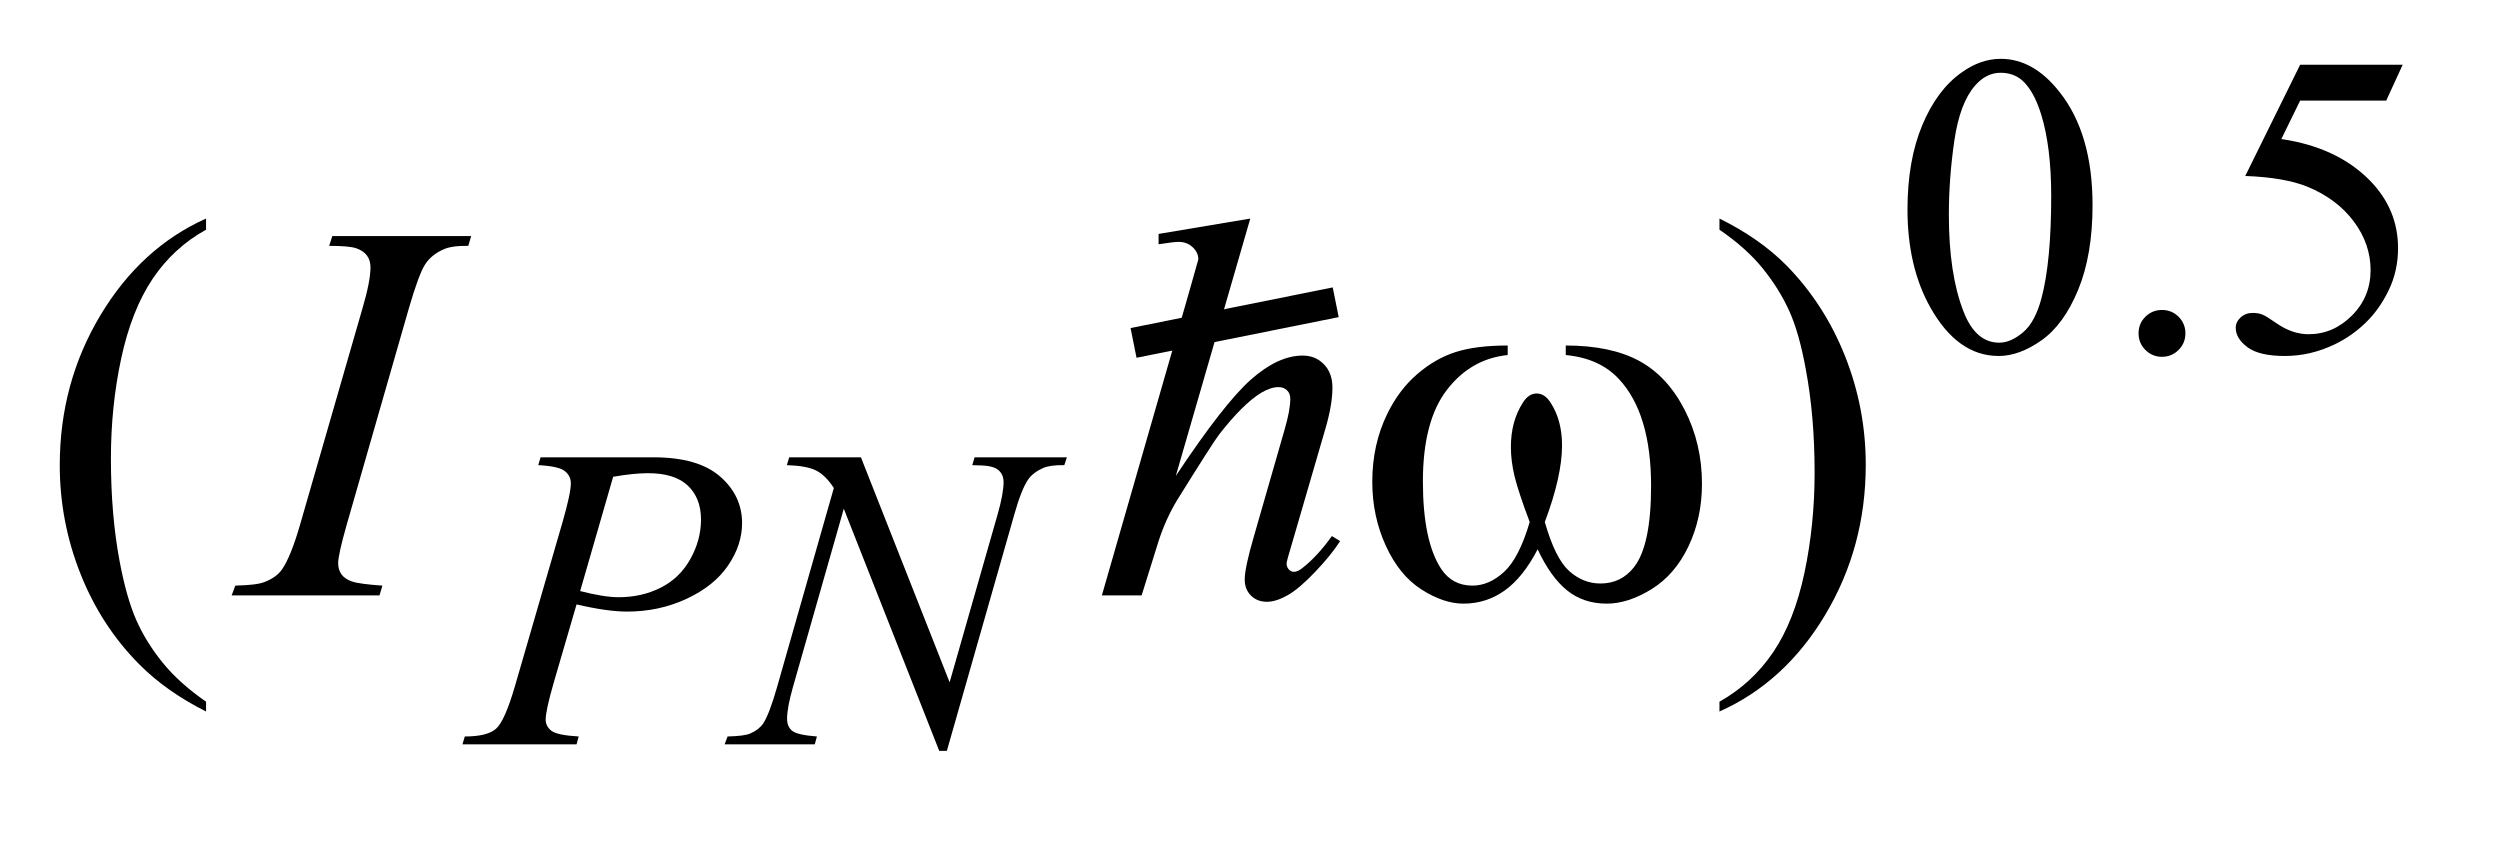 <?xml version="1.0" encoding="UTF-8"?>
<!DOCTYPE svg PUBLIC '-//W3C//DTD SVG 1.0//EN'
          'http://www.w3.org/TR/2001/REC-SVG-20010904/DTD/svg10.dtd'>
<svg stroke-dasharray="none" shape-rendering="auto" xmlns="http://www.w3.org/2000/svg" font-family="'Dialog'" text-rendering="auto" width="65" fill-opacity="1" color-interpolation="auto" color-rendering="auto" preserveAspectRatio="xMidYMid meet" font-size="12px" viewBox="0 0 65 22" fill="black" xmlns:xlink="http://www.w3.org/1999/xlink" stroke="black" image-rendering="auto" stroke-miterlimit="10" stroke-linecap="square" stroke-linejoin="miter" font-style="normal" stroke-width="1" height="22" stroke-dashoffset="0" font-weight="normal" stroke-opacity="1"
><!--Generated by the Batik Graphics2D SVG Generator--><defs id="genericDefs"
  /><g
  ><defs id="defs1"
    ><clipPath clipPathUnits="userSpaceOnUse" id="clipPath1"
      ><path d="M1.091 2.116 L42.123 2.116 L42.123 15.601 L1.091 15.601 L1.091 2.116 Z"
      /></clipPath
      ><clipPath clipPathUnits="userSpaceOnUse" id="clipPath2"
      ><path d="M34.864 67.614 L34.864 498.433 L1345.793 498.433 L1345.793 67.614 Z"
      /></clipPath
      ><clipPath clipPathUnits="userSpaceOnUse" id="clipPath3"
      ><path d="M1.091 2.116 L1.091 15.601 L42.123 15.601 L42.123 2.116 Z"
      /></clipPath
    ></defs
    ><g transform="scale(1.576,1.576) translate(-1.091,-2.116) matrix(0.031,0,0,0.031,0,0)"
    ><path d="M1050.312 179.75 Q1050.312 153.703 1058.172 134.891 Q1066.031 116.078 1079.062 106.875 Q1089.172 99.562 1099.953 99.562 Q1117.469 99.562 1131.391 117.422 Q1148.797 139.547 1148.797 177.391 Q1148.797 203.906 1141.164 222.438 Q1133.531 240.969 1121.68 249.336 Q1109.828 257.703 1098.828 257.703 Q1077.047 257.703 1062.547 231.984 Q1050.312 210.297 1050.312 179.75 ZM1072.328 182.562 Q1072.328 214.016 1080.078 233.891 Q1086.469 250.625 1099.156 250.625 Q1105.234 250.625 1111.742 245.172 Q1118.25 239.719 1121.625 226.922 Q1126.797 207.609 1126.797 172.453 Q1126.797 146.406 1121.406 129 Q1117.359 116.078 1110.953 110.688 Q1106.344 106.984 1099.844 106.984 Q1092.203 106.984 1086.25 113.828 Q1078.156 123.156 1075.242 143.148 Q1072.328 163.141 1072.328 182.562 ZM1185.75 233.219 Q1191.031 233.219 1194.625 236.867 Q1198.219 240.516 1198.219 245.672 Q1198.219 250.844 1194.57 254.492 Q1190.922 258.141 1185.75 258.141 Q1180.578 258.141 1176.93 254.492 Q1173.281 250.844 1173.281 245.672 Q1173.281 240.406 1176.93 236.812 Q1180.578 233.219 1185.75 233.219 ZM1313.844 102.719 L1305.078 121.812 L1259.266 121.812 L1249.266 142.25 Q1279.031 146.625 1296.438 164.375 Q1311.375 179.641 1311.375 200.312 Q1311.375 212.328 1306.484 222.547 Q1301.594 232.766 1294.188 239.953 Q1286.781 247.141 1277.672 251.516 Q1264.766 257.703 1251.172 257.703 Q1237.469 257.703 1231.234 253.039 Q1225 248.375 1225 242.766 Q1225 239.609 1227.586 237.195 Q1230.172 234.781 1234.109 234.781 Q1237.016 234.781 1239.211 235.68 Q1241.406 236.578 1246.688 240.281 Q1255.109 246.125 1263.75 246.125 Q1276.891 246.125 1286.828 236.188 Q1296.766 226.25 1296.766 211.984 Q1296.766 198.172 1287.898 186.211 Q1279.031 174.25 1263.422 167.734 Q1251.172 162.688 1230.062 161.906 L1259.266 102.719 L1313.844 102.719 Z" stroke="none" clip-path="url(#clipPath2)"
    /></g
    ><g transform="matrix(0.049,0,0,0.049,-1.72,-3.335)"
    ><path d="M144.438 440.391 L144.438 445.594 Q123.203 434.906 109 420.562 Q88.75 400.172 77.781 372.469 Q66.812 344.766 66.812 314.953 Q66.812 271.359 88.328 235.43 Q109.844 199.5 144.438 184.031 L144.438 189.938 Q127.141 199.5 116.031 216.094 Q104.922 232.688 99.438 258.141 Q93.953 283.594 93.953 311.297 Q93.953 341.391 98.594 366 Q102.25 385.406 107.453 397.148 Q112.656 408.891 121.445 419.719 Q130.234 430.547 144.438 440.391 ZM947.469 189.938 L947.469 184.031 Q968.844 194.578 983.047 208.922 Q1003.156 229.453 1014.125 257.086 Q1025.094 284.719 1025.094 314.672 Q1025.094 358.266 1003.648 394.195 Q982.203 430.125 947.469 445.594 L947.469 440.391 Q964.766 430.688 975.945 414.164 Q987.125 397.641 992.539 372.117 Q997.953 346.594 997.953 318.891 Q997.953 288.938 993.312 264.188 Q989.797 244.781 984.523 233.109 Q979.25 221.438 970.531 210.609 Q961.812 199.781 947.469 189.938 Z" stroke="none" clip-path="url(#clipPath2)"
    /></g
    ><g transform="matrix(0.049,0,0,0.049,-1.72,-3.335)"
    ><path d="M321.938 310.719 L381.906 310.719 Q405.5 310.719 417.18 320.883 Q428.859 331.047 428.859 345.641 Q428.859 357.203 421.445 368.102 Q414.031 379 399.43 385.789 Q384.828 392.578 367.875 392.578 Q357.312 392.578 341.031 388.766 L328.906 430.312 Q324.641 445.141 324.641 449.859 Q324.641 453.453 327.672 455.812 Q330.703 458.172 342.156 458.844 L341.031 463 L280.5 463 L281.734 458.844 Q293.641 458.844 298.297 454.742 Q302.953 450.641 308.344 432.109 L333.5 345.422 Q338 329.812 338 324.531 Q338 320.594 334.797 318.016 Q331.594 315.438 320.703 314.875 L321.938 310.719 ZM342.938 381.688 Q355.625 384.953 363.375 384.953 Q375.625 384.953 385.672 379.898 Q395.719 374.844 401.391 364.734 Q407.062 354.625 407.062 343.734 Q407.062 332.391 400.102 325.766 Q393.141 319.141 378.984 319.141 Q371.359 319.141 360.453 321.047 L342.938 381.688 ZM491.922 310.719 L538.984 430.094 L564.469 340.922 Q567.609 329.922 567.609 323.859 Q567.609 319.703 564.695 317.344 Q561.781 314.984 553.797 314.984 Q552.453 314.984 551 314.875 L552.234 310.719 L601.203 310.719 L599.844 314.875 Q592.219 314.75 588.5 316.438 Q583.234 318.797 580.641 322.5 Q577.047 327.781 573.344 340.922 L537.516 466.484 L533.469 466.484 L482.828 338 L455.766 432.906 Q452.734 443.688 452.734 449.406 Q452.734 453.672 455.484 455.867 Q458.234 458.062 468.562 458.844 L467.438 463 L419.594 463 L421.172 458.844 Q430.156 458.625 433.188 457.266 Q437.797 455.25 440.031 452 Q443.297 447.047 447.344 432.906 L477.547 327 Q473.172 320.266 468.172 317.734 Q463.172 315.203 452.609 314.875 L453.859 310.719 L491.922 310.719 Z" stroke="none" clip-path="url(#clipPath2)"
    /></g
    ><g transform="matrix(0.049,0,0,0.049,-1.72,-3.335)"
    ><path d="M238.016 378.797 L236.469 384 L158 384 L159.969 378.797 Q171.781 378.516 175.578 376.828 Q181.766 374.438 184.719 370.219 Q189.359 363.609 194.281 346.594 L227.469 231.562 Q231.688 217.219 231.688 209.906 Q231.688 206.25 229.859 203.719 Q228.031 201.188 224.305 199.852 Q220.578 198.516 209.75 198.516 L211.438 193.312 L285.125 193.312 L283.578 198.516 Q274.578 198.375 270.219 200.484 Q263.891 203.297 260.586 208.5 Q257.281 213.703 252.078 231.562 L219.031 346.594 Q214.531 362.484 214.531 366.844 Q214.531 370.359 216.289 372.82 Q218.047 375.281 221.914 376.617 Q225.781 377.953 238.016 378.797 ZM698.516 184.031 L659 320.578 Q684.594 282.047 698.938 269.391 Q713.281 256.734 726.359 256.734 Q733.109 256.734 737.609 261.375 Q742.109 266.016 742.109 273.75 Q742.109 283.031 738.172 296.25 L721.016 355.172 Q717.781 365.859 717.781 366.984 Q717.781 368.953 718.977 370.219 Q720.172 371.484 721.719 371.484 Q723.547 371.484 725.938 369.656 Q733.953 363.469 741.828 352.5 L746.188 355.172 Q741.406 362.625 732.898 371.555 Q724.391 380.484 718.273 383.93 Q712.156 387.375 707.375 387.375 Q702.172 387.375 698.867 384.07 Q695.562 380.766 695.562 375.562 Q695.562 369.375 700.484 352.5 L716.656 296.25 Q719.75 285.703 719.75 279.656 Q719.75 276.844 717.992 275.156 Q716.234 273.469 713.422 273.469 Q709.344 273.469 704.141 276.562 Q694.578 282.469 682.062 298.5 Q678.688 302.859 659.562 333.656 Q653.656 343.5 649.859 355.172 L640.859 384 L619.766 384 L666.031 223.125 L670.953 205.688 Q670.953 202.031 667.93 199.219 Q664.906 196.406 660.547 196.406 Q658.016 196.406 652.812 197.25 L649.859 197.672 L649.859 192.188 L698.516 184.031 Z" stroke="none" clip-path="url(#clipPath2)"
    /></g
    ><g transform="matrix(0.049,0,0,0.049,-1.72,-3.335)"
    ><path d="M865.906 256.453 L865.906 251.391 Q889.672 251.391 904.719 259.477 Q919.766 267.562 928.977 285.492 Q938.188 303.422 938.188 324.797 Q938.188 342.938 931.016 357.984 Q923.844 373.031 911.398 380.695 Q898.953 388.359 887.703 388.359 Q875.328 388.359 866.609 381.328 Q857.891 374.297 851 359.531 Q843.266 374.438 833.492 381.398 Q823.719 388.359 811.625 388.359 Q801.078 388.359 789.336 380.836 Q777.594 373.312 770.422 357.633 Q763.25 341.953 763.25 323.672 Q763.25 303.844 771.266 287.531 Q777.453 274.875 787.086 266.578 Q796.719 258.281 807.547 254.836 Q818.375 251.391 835.109 251.391 L835.109 256.453 Q815.562 258.422 802.836 274.945 Q790.109 291.469 790.109 323.531 Q790.109 355.172 799.812 369.938 Q805.719 378.797 816.406 378.797 Q825.266 378.797 833.211 371.484 Q841.156 364.172 846.781 345.047 Q840.594 328.594 838.695 320.578 Q836.797 312.562 836.797 305.25 Q836.797 291.609 843.125 281.766 Q846.219 276.844 850.438 276.844 Q854.797 276.844 857.891 281.766 Q863.938 291.047 863.938 304.406 Q863.938 320.719 854.797 345.047 Q860.281 364.312 867.664 370.992 Q875.047 377.672 884.328 377.672 Q895.297 377.672 902.047 369.094 Q911.188 357.562 911.188 325.922 Q911.188 287.531 894.172 269.25 Q883.906 258.141 865.906 256.453 Z" stroke="none" clip-path="url(#clipPath2)"
    /></g
    ><g stroke-linecap="butt" stroke-width="0.5" transform="matrix(1.576,0,0,1.576,-1.72,-3.335)"
    ><path fill="none" d="M20.037 7.724 L22.882 7.152" clip-path="url(#clipPath3)"
    /></g
  ></g
></svg
>
